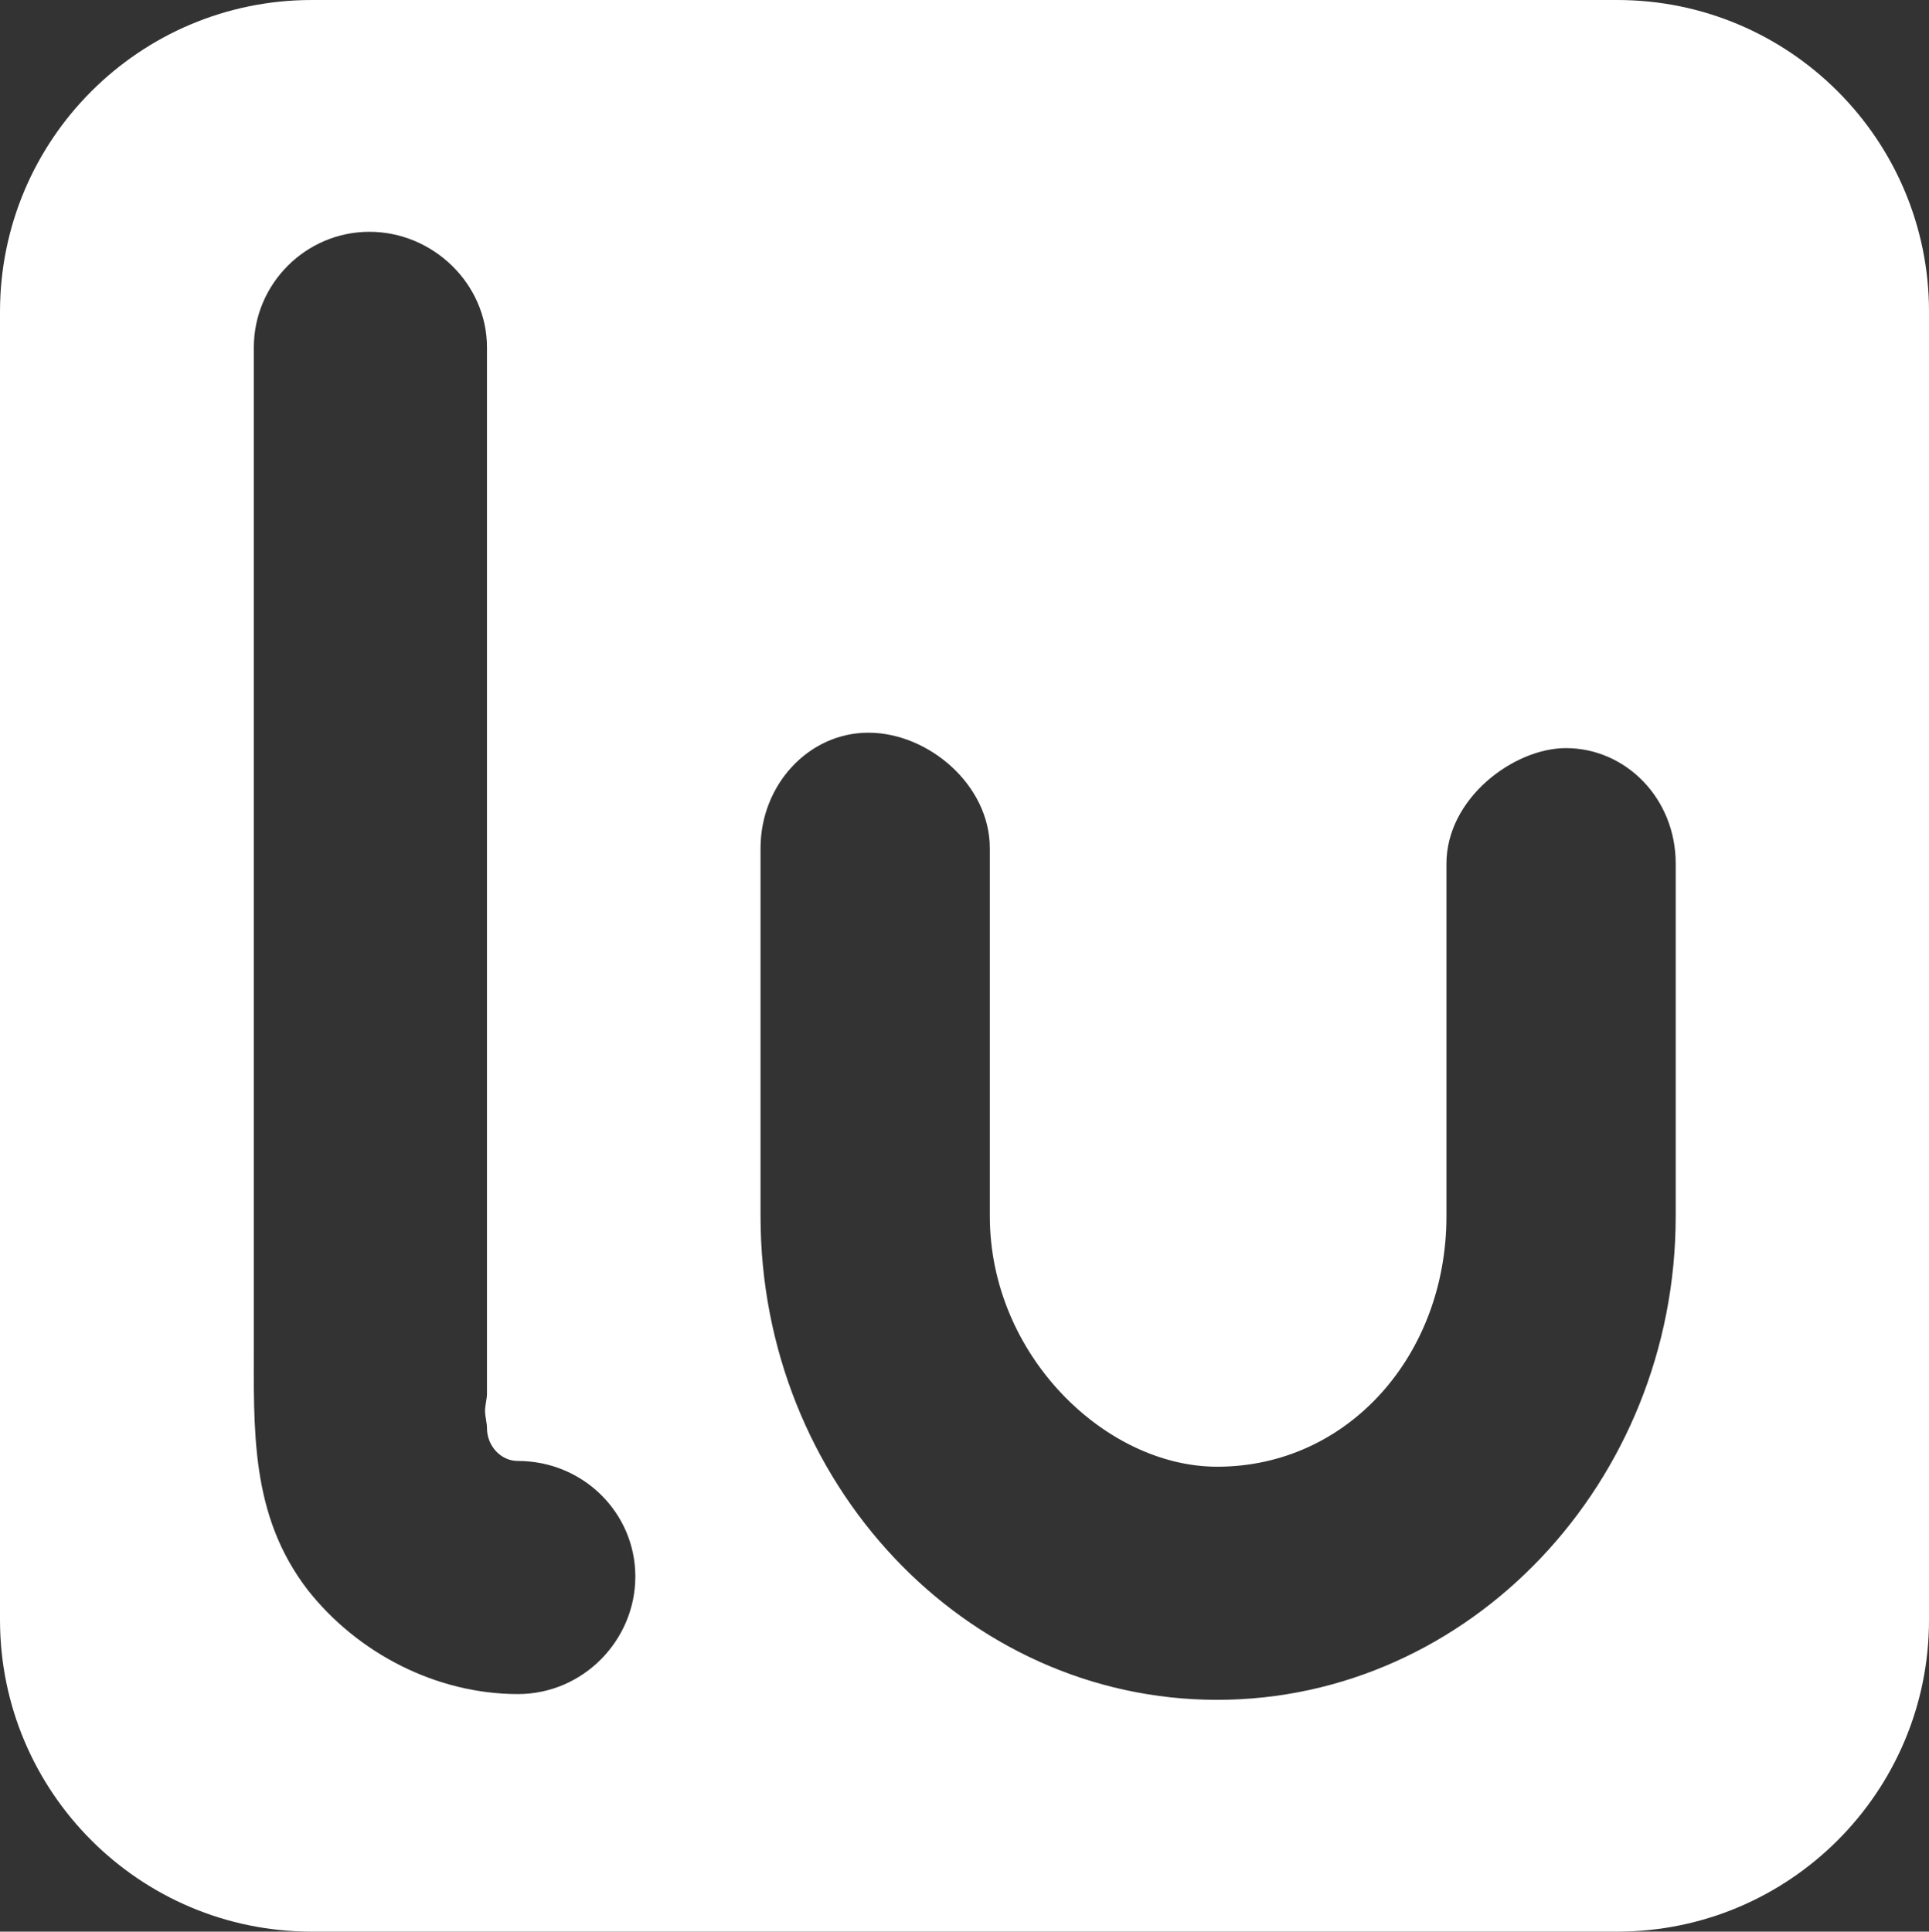 <?xml version="1.0" encoding="UTF-8"?>
<svg id="Layer_2" data-name="Layer 2" xmlns="http://www.w3.org/2000/svg" viewBox="0 0 1078.48 1080">
  <rect x="0" y="0" width="1078.48" height="1080" fill="#333333" stroke="none"/>
  <defs>
    <style>
      .cls-1 {
        fill: #fff;
        stroke-width: 0px;
      }
    </style>
  </defs>
  <g id="Layer_1-2" data-name="Layer 1">
    <path class="cls-1" d="m904.16,0H174.33C78.05,0,0,78.05,0,174.33v731.34c0,96.28,78.05,174.33,174.33,174.33h729.83c96.28,0,174.33-78.05,174.33-174.33V174.33c0-96.28-78.05-174.33-174.33-174.33ZM289.49,947.17c-45.24,0-89.41-22.62-117.41-58.17-32.32-42.01-30.16-89.41-30.16-140.03V194.23c0-35.55,29.09-64.63,64.63-64.63s65.71,29.08,65.71,64.63v584.9c0,3.23-1.08,6.46-1.08,9.7s1.08,6.46,1.08,9.7c0,9.7,7.54,18.31,17.24,18.31,36.62,0,65.71,29.08,65.71,64.63s-29.09,65.71-65.71,65.71Zm647.37-267.14c0,148.65-115.26,270.37-256.36,270.37s-255.29-121.72-255.29-270.37v-205.74c0-35.55,26.93-64.63,60.32-64.63s67.87,29.08,67.87,64.63v205.74c0,77.56,64.63,140.03,127.11,140.03,73.25,0,128.18-62.48,128.18-140.03v-197.12c0-36.63,37.7-64.63,66.78-64.63,33.39,0,61.4,28,61.4,64.63v197.12Z"/>
  </g>
</svg>